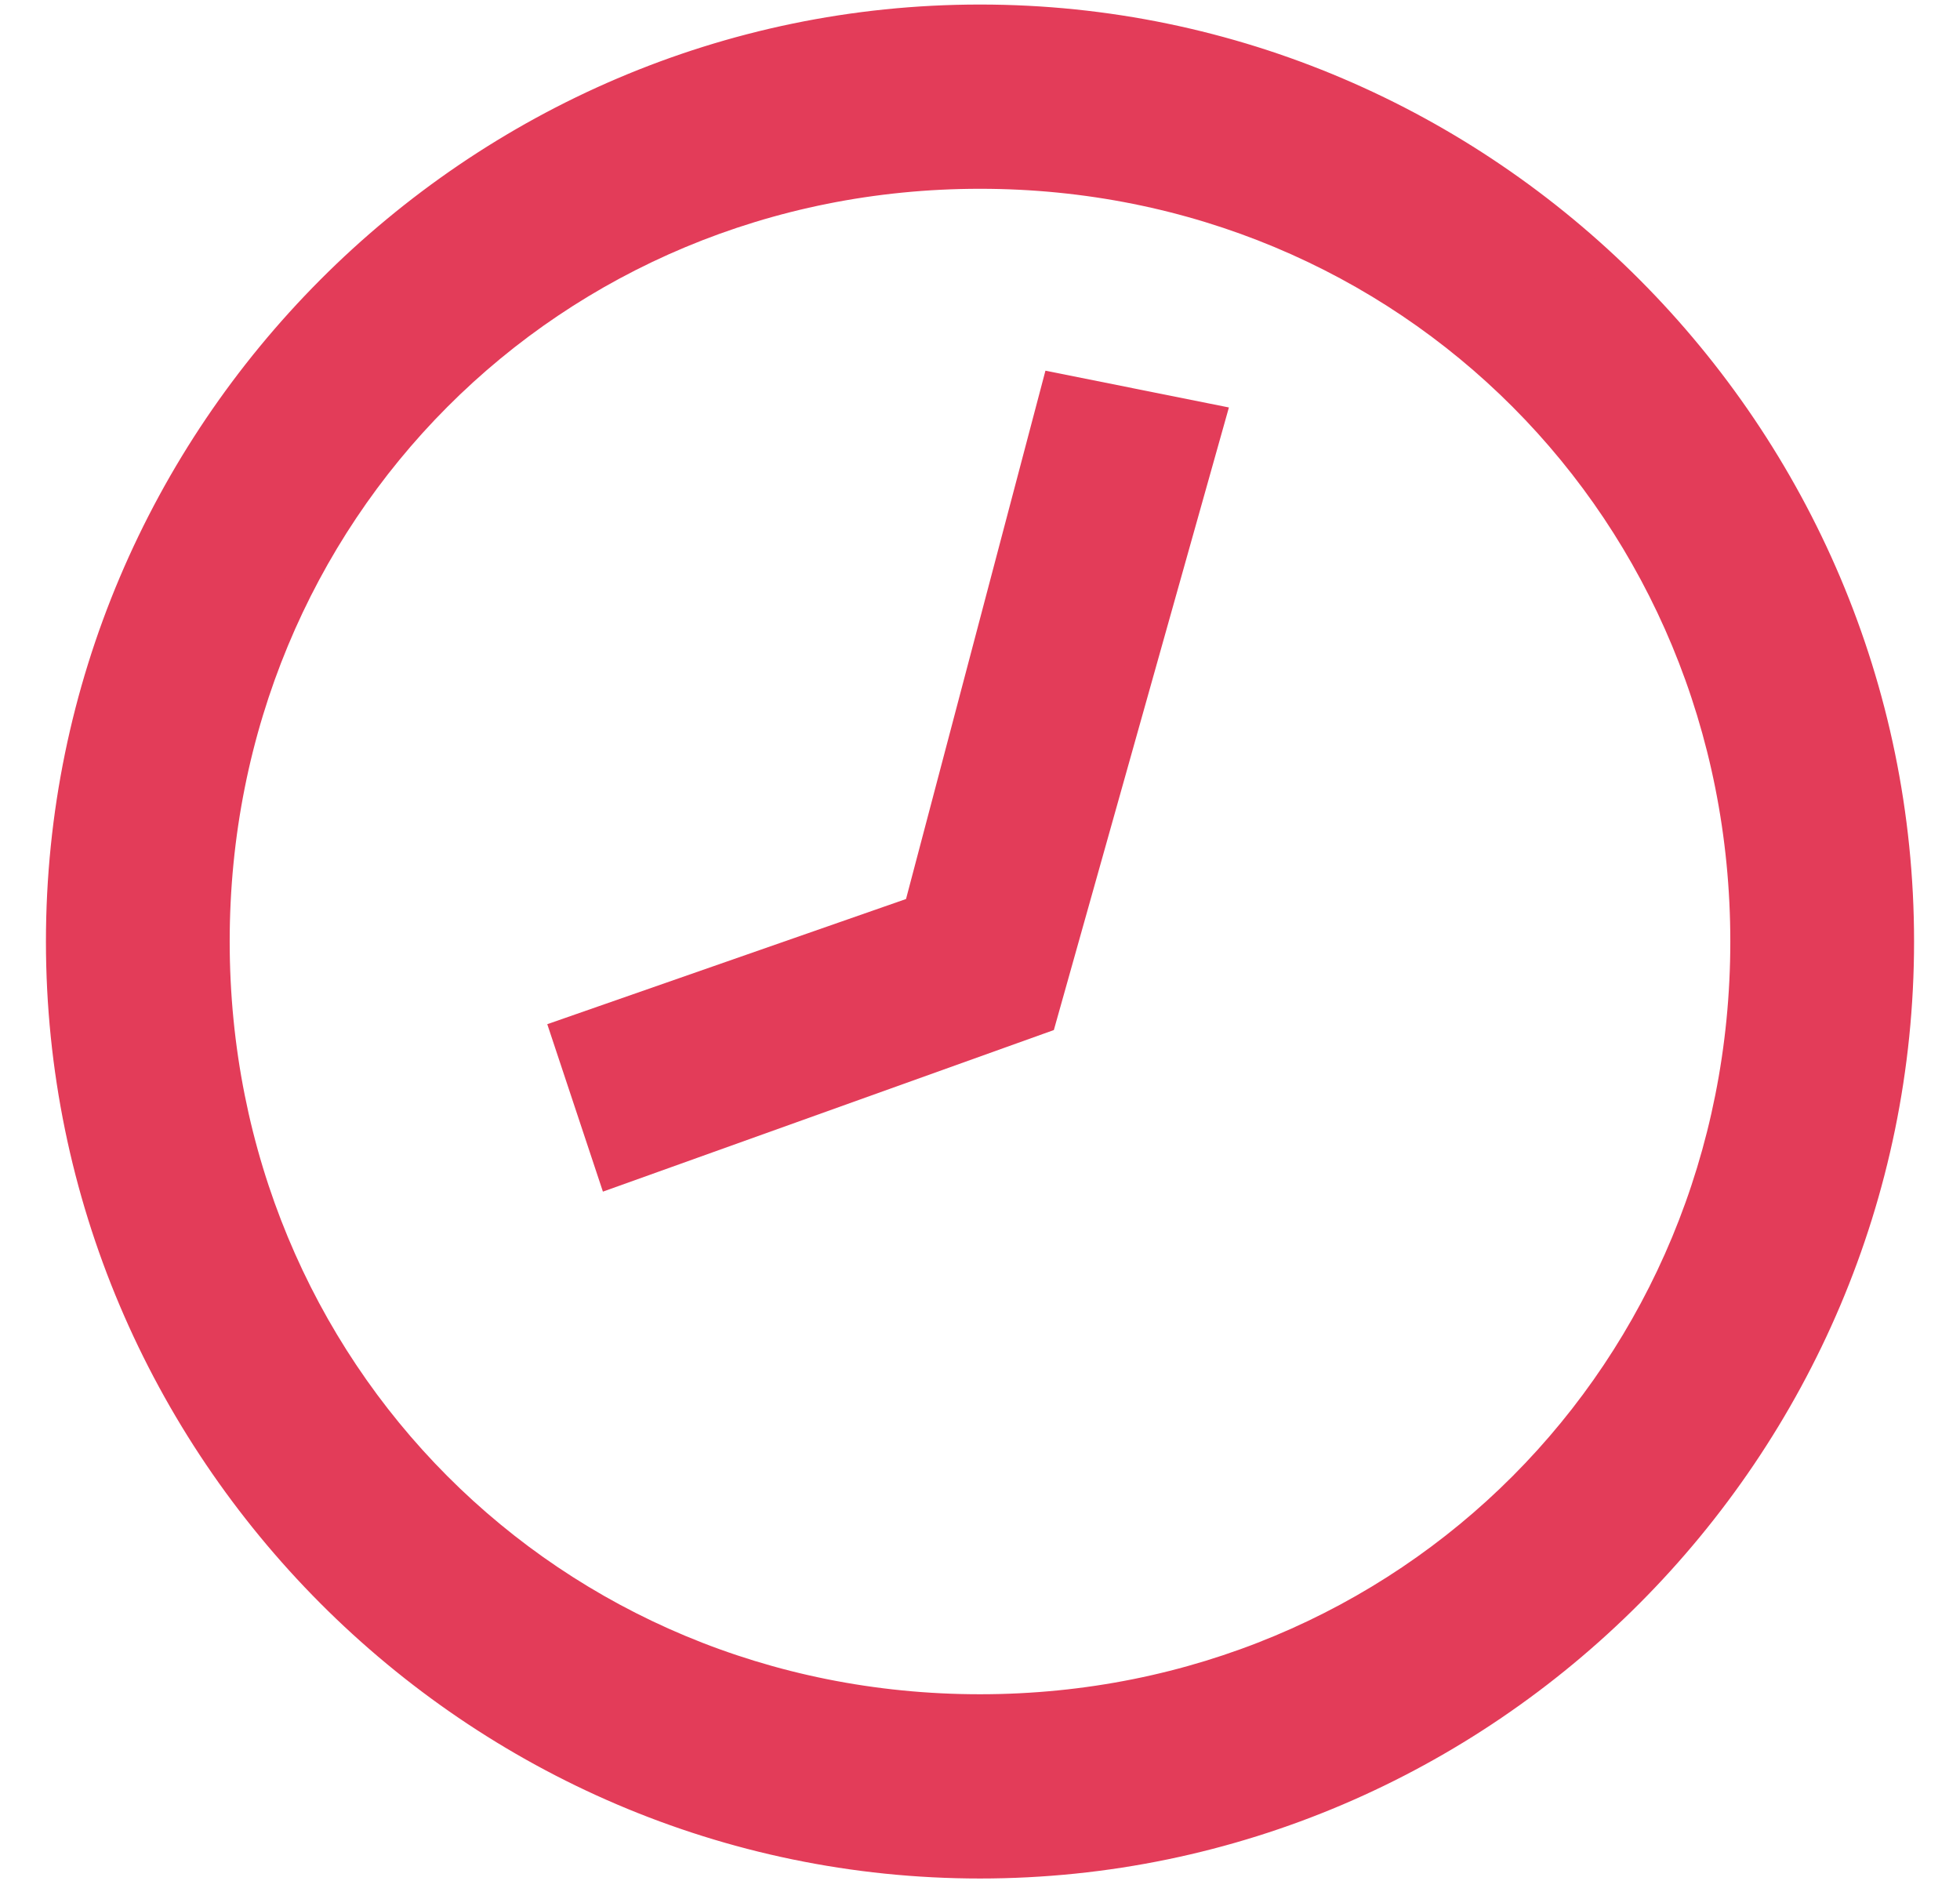 <?xml version="1.0" encoding="UTF-8"?>
<svg width="32px" height="31px" viewBox="0 0 32 31" version="1.1" xmlns="http://www.w3.org/2000/svg" xmlns:xlink="http://www.w3.org/1999/xlink">
    <!-- Generator: Sketch 46.1 (44463) - http://www.bohemiancoding.com/sketch -->
    <title>Icones Horaires</title>
    <desc>Created with Sketch.</desc>
    <defs></defs>
    <g id="Entreprises---Contact" stroke="none" stroke-width="1" fill="none" fill-rule="evenodd">
        <g id="Entreprises-&amp;-Contact" transform="translate(-934, -2033)" stroke="#E33C59" stroke-width="0.5" fill="#E33C59">
            <g id="Plan" transform="translate(0, 1836)">
                <g id="Horaires" transform="translate(255, 155)">
                    <g id="Horaire_Cantine" transform="translate(640, 0)">
                        <g id="Icones-Horaires" transform="translate(40, 42.324)">
                            <path d="M15,2.508 C8,2.508 2.5,8.025 2.5,15.046 C2.5,22.068 8,27.585 15,27.585 C22,27.585 27.5,22.068 27.5,15.046 C27.5,8.025 22,2.508 15,2.508 M15,30.093 C6.75,30.093 0,23.322 0,15.046 C0,6.771 6.75,0 15,0 C23.25,0 30,6.771 30,15.046 C30,23.322 23.25,30.093 15,30.093" id="Fill-1"></path>
                            <polygon id="Fill-3" points="18.75 6.52 16.25 6.019 14 14.545 8.25 16.551 9 18.808 16 16.3"></polygon>
                        </g>
                    </g>
                </g>
            </g>
        </g>
    </g>
</svg>